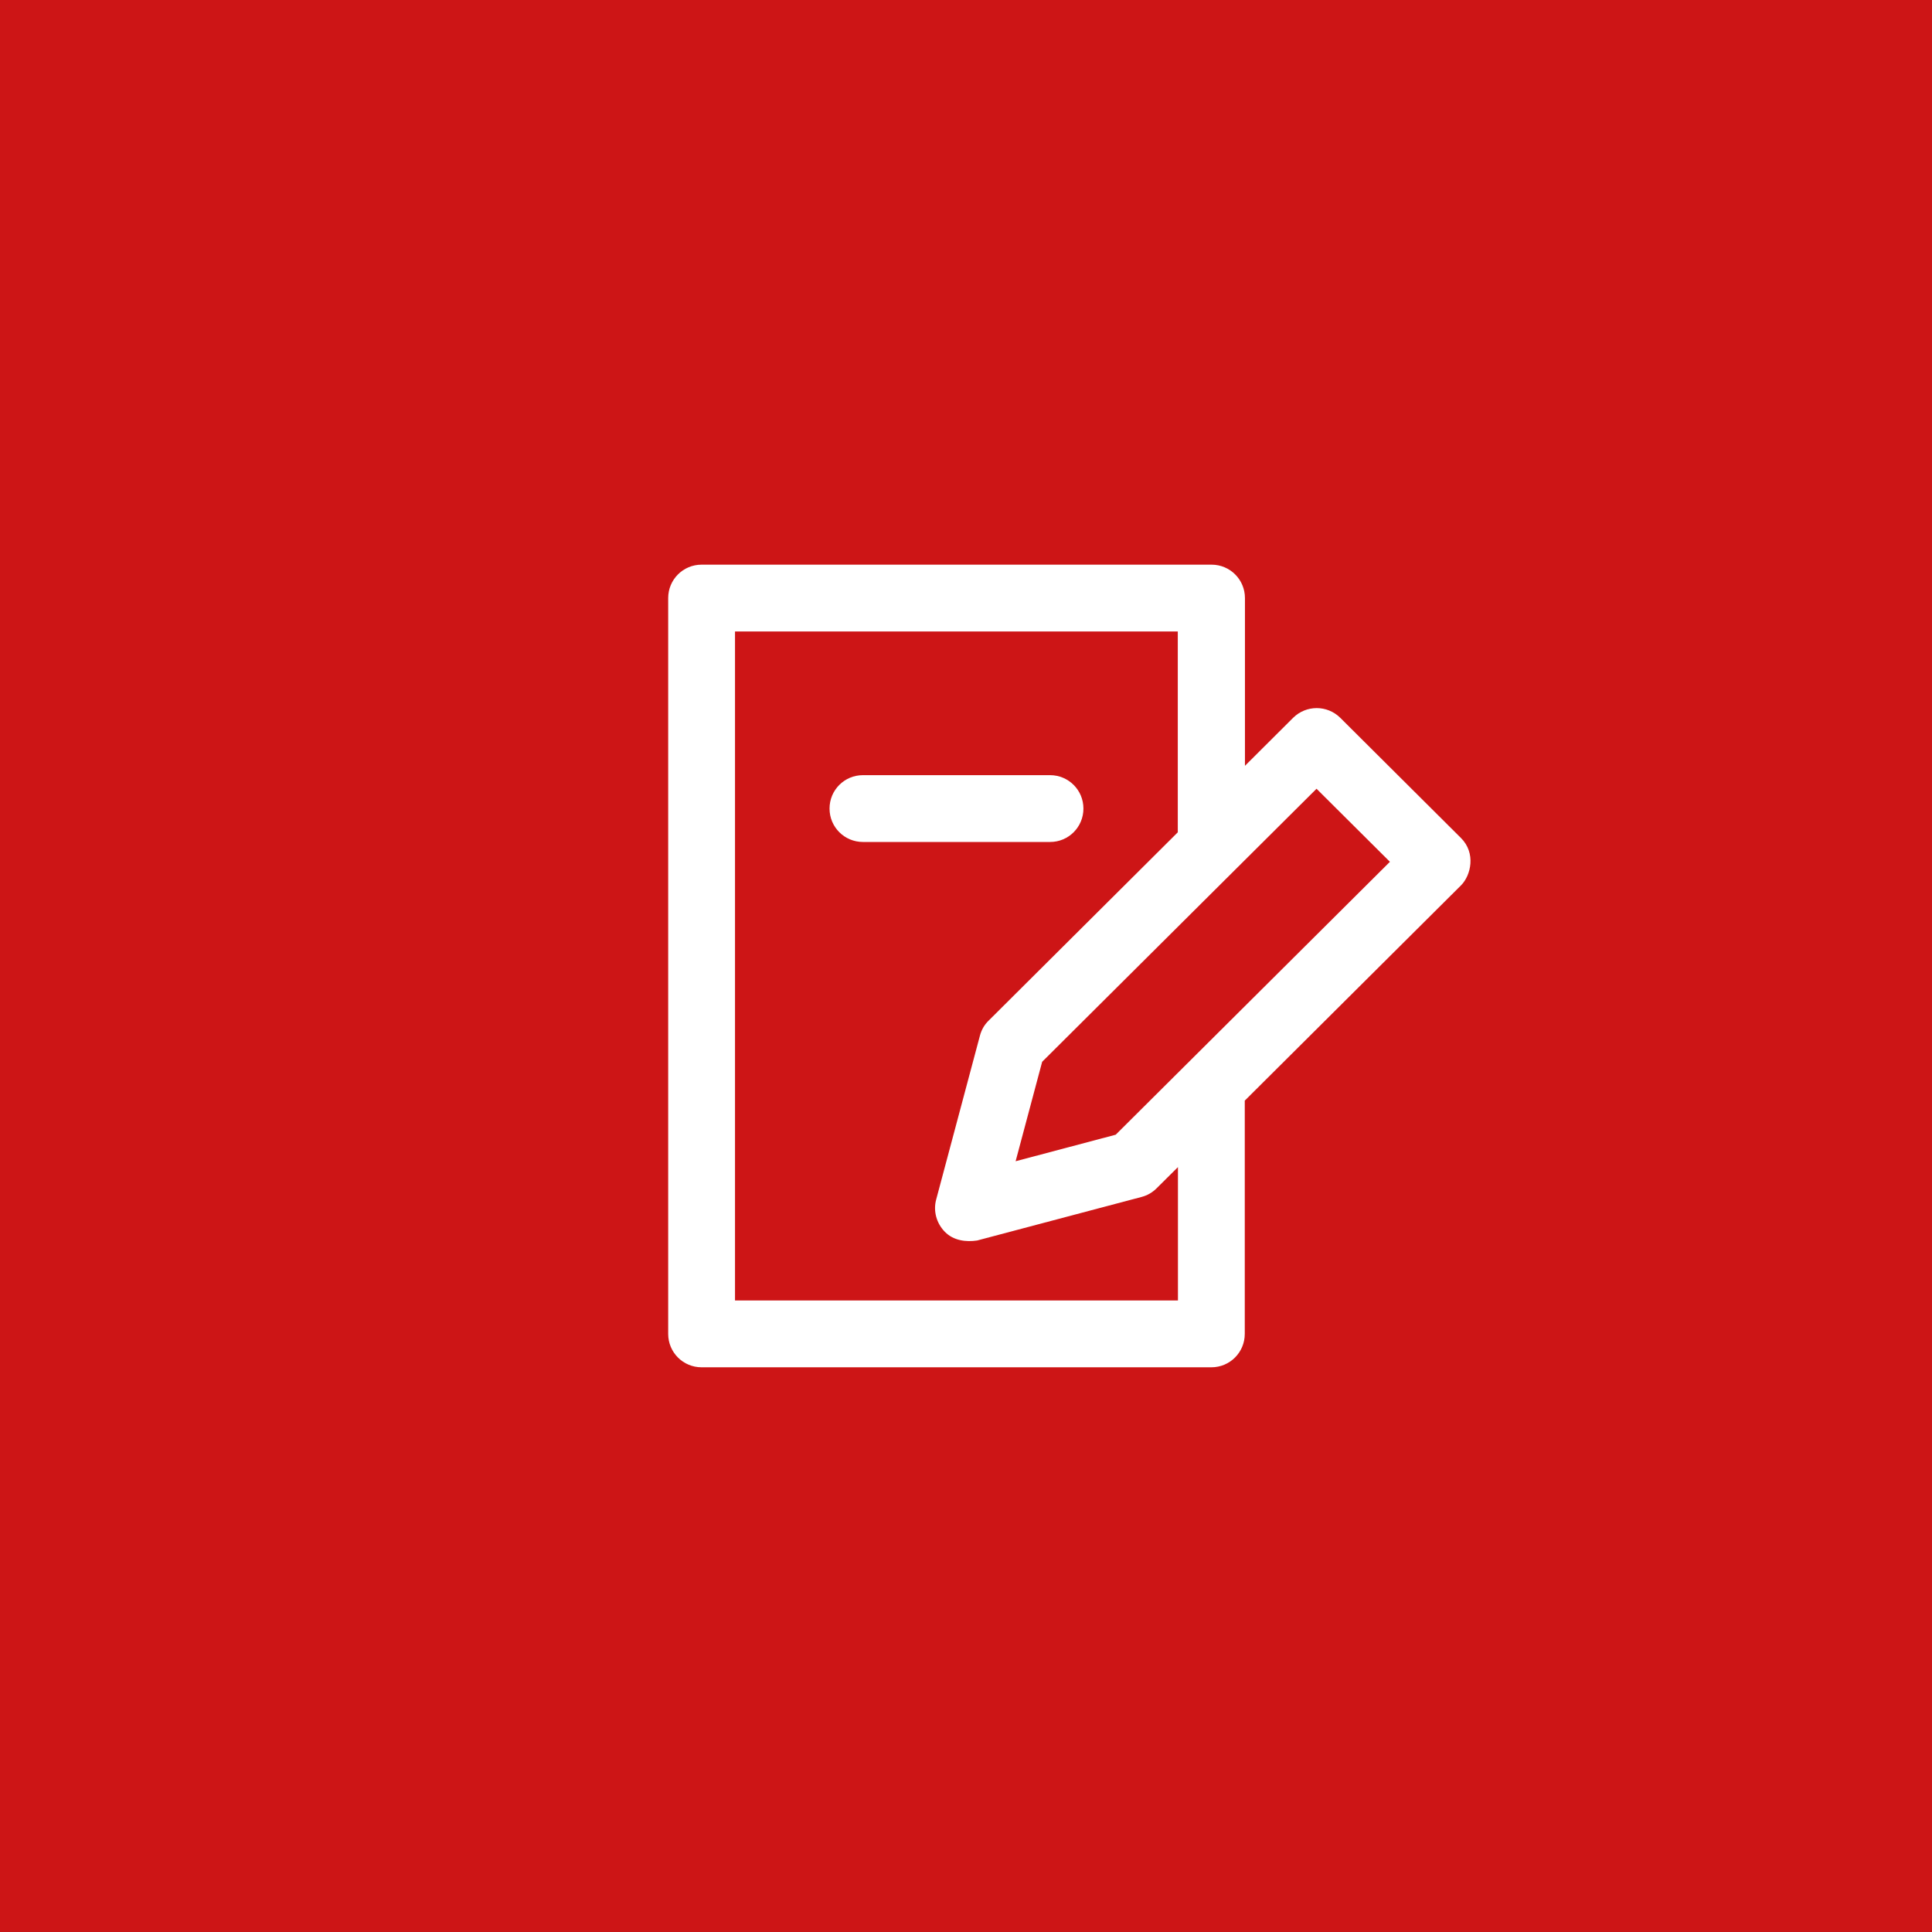 <?xml version="1.0" encoding="utf-8"?>
<!-- Generator: Adobe Illustrator 15.0.0, SVG Export Plug-In . SVG Version: 6.00 Build 0)  -->
<!DOCTYPE svg PUBLIC "-//W3C//DTD SVG 1.1//EN" "http://www.w3.org/Graphics/SVG/1.1/DTD/svg11.dtd">
<svg version="1.1" xmlns="http://www.w3.org/2000/svg" xmlns:xlink="http://www.w3.org/1999/xlink" x="0px" y="0px" width="182px"
	 height="182px" viewBox="0 0 182 182" enable-background="new 0 0 182 182" xml:space="preserve">
<rect x="0" y="0" width="182" height="182" fill="#333333" stroke="none"/>
<g id="Hintergrund">
</g>
<g id="Hilfslinien_anzeigen">
</g>
<g id="Vordergrund">
	<g>
		<rect fill-rule="evenodd" clip-rule="evenodd" fill="#CD1516" width="181.999" height="181.996"/>
		<g>
			<path fill="#FFFFFF" d="M137.631,78.946L126.258,67.62c-1.234-1.22-3.209-1.22-4.443,0l-4.537,4.521V56.341
				c0-1.743-1.404-3.148-3.147-3.148H66.092c-1.743,0-3.147,1.405-3.147,3.148v69.314c0,1.744,1.404,3.148,3.147,3.148h48.022
				c1.743,0,3.147-1.404,3.147-3.148v-21.973l20.369-20.277C138.572,82.465,139.051,80.365,137.631,78.946L137.631,78.946z
				 M110.951,122.508H69.24v-63.02h41.711v18.918L93.127,96.151c-0.4,0.387-0.678,0.88-0.817,1.42l-4.12,15.431
				c-0.293,1.08,0.031,2.238,0.818,3.04c0.817,0.833,1.99,0.972,3.04,0.817l15.492-4.104c0.54-0.139,1.019-0.417,1.42-0.818
				l2.006-1.991v12.562H110.951z M105.103,106.892l-9.429,2.5l2.5-9.367l25.847-25.722l6.913,6.882L105.103,106.892z"/>
			<path fill="#FFFFFF" d="M102.062,76.169c0-1.744-1.404-3.147-3.148-3.147H81.292c-1.743,0-3.147,1.403-3.147,3.147
				s1.404,3.147,3.147,3.147H98.93C100.658,79.316,102.062,77.913,102.062,76.169z"/>
		</g>
	</g>
</g>
</svg>

